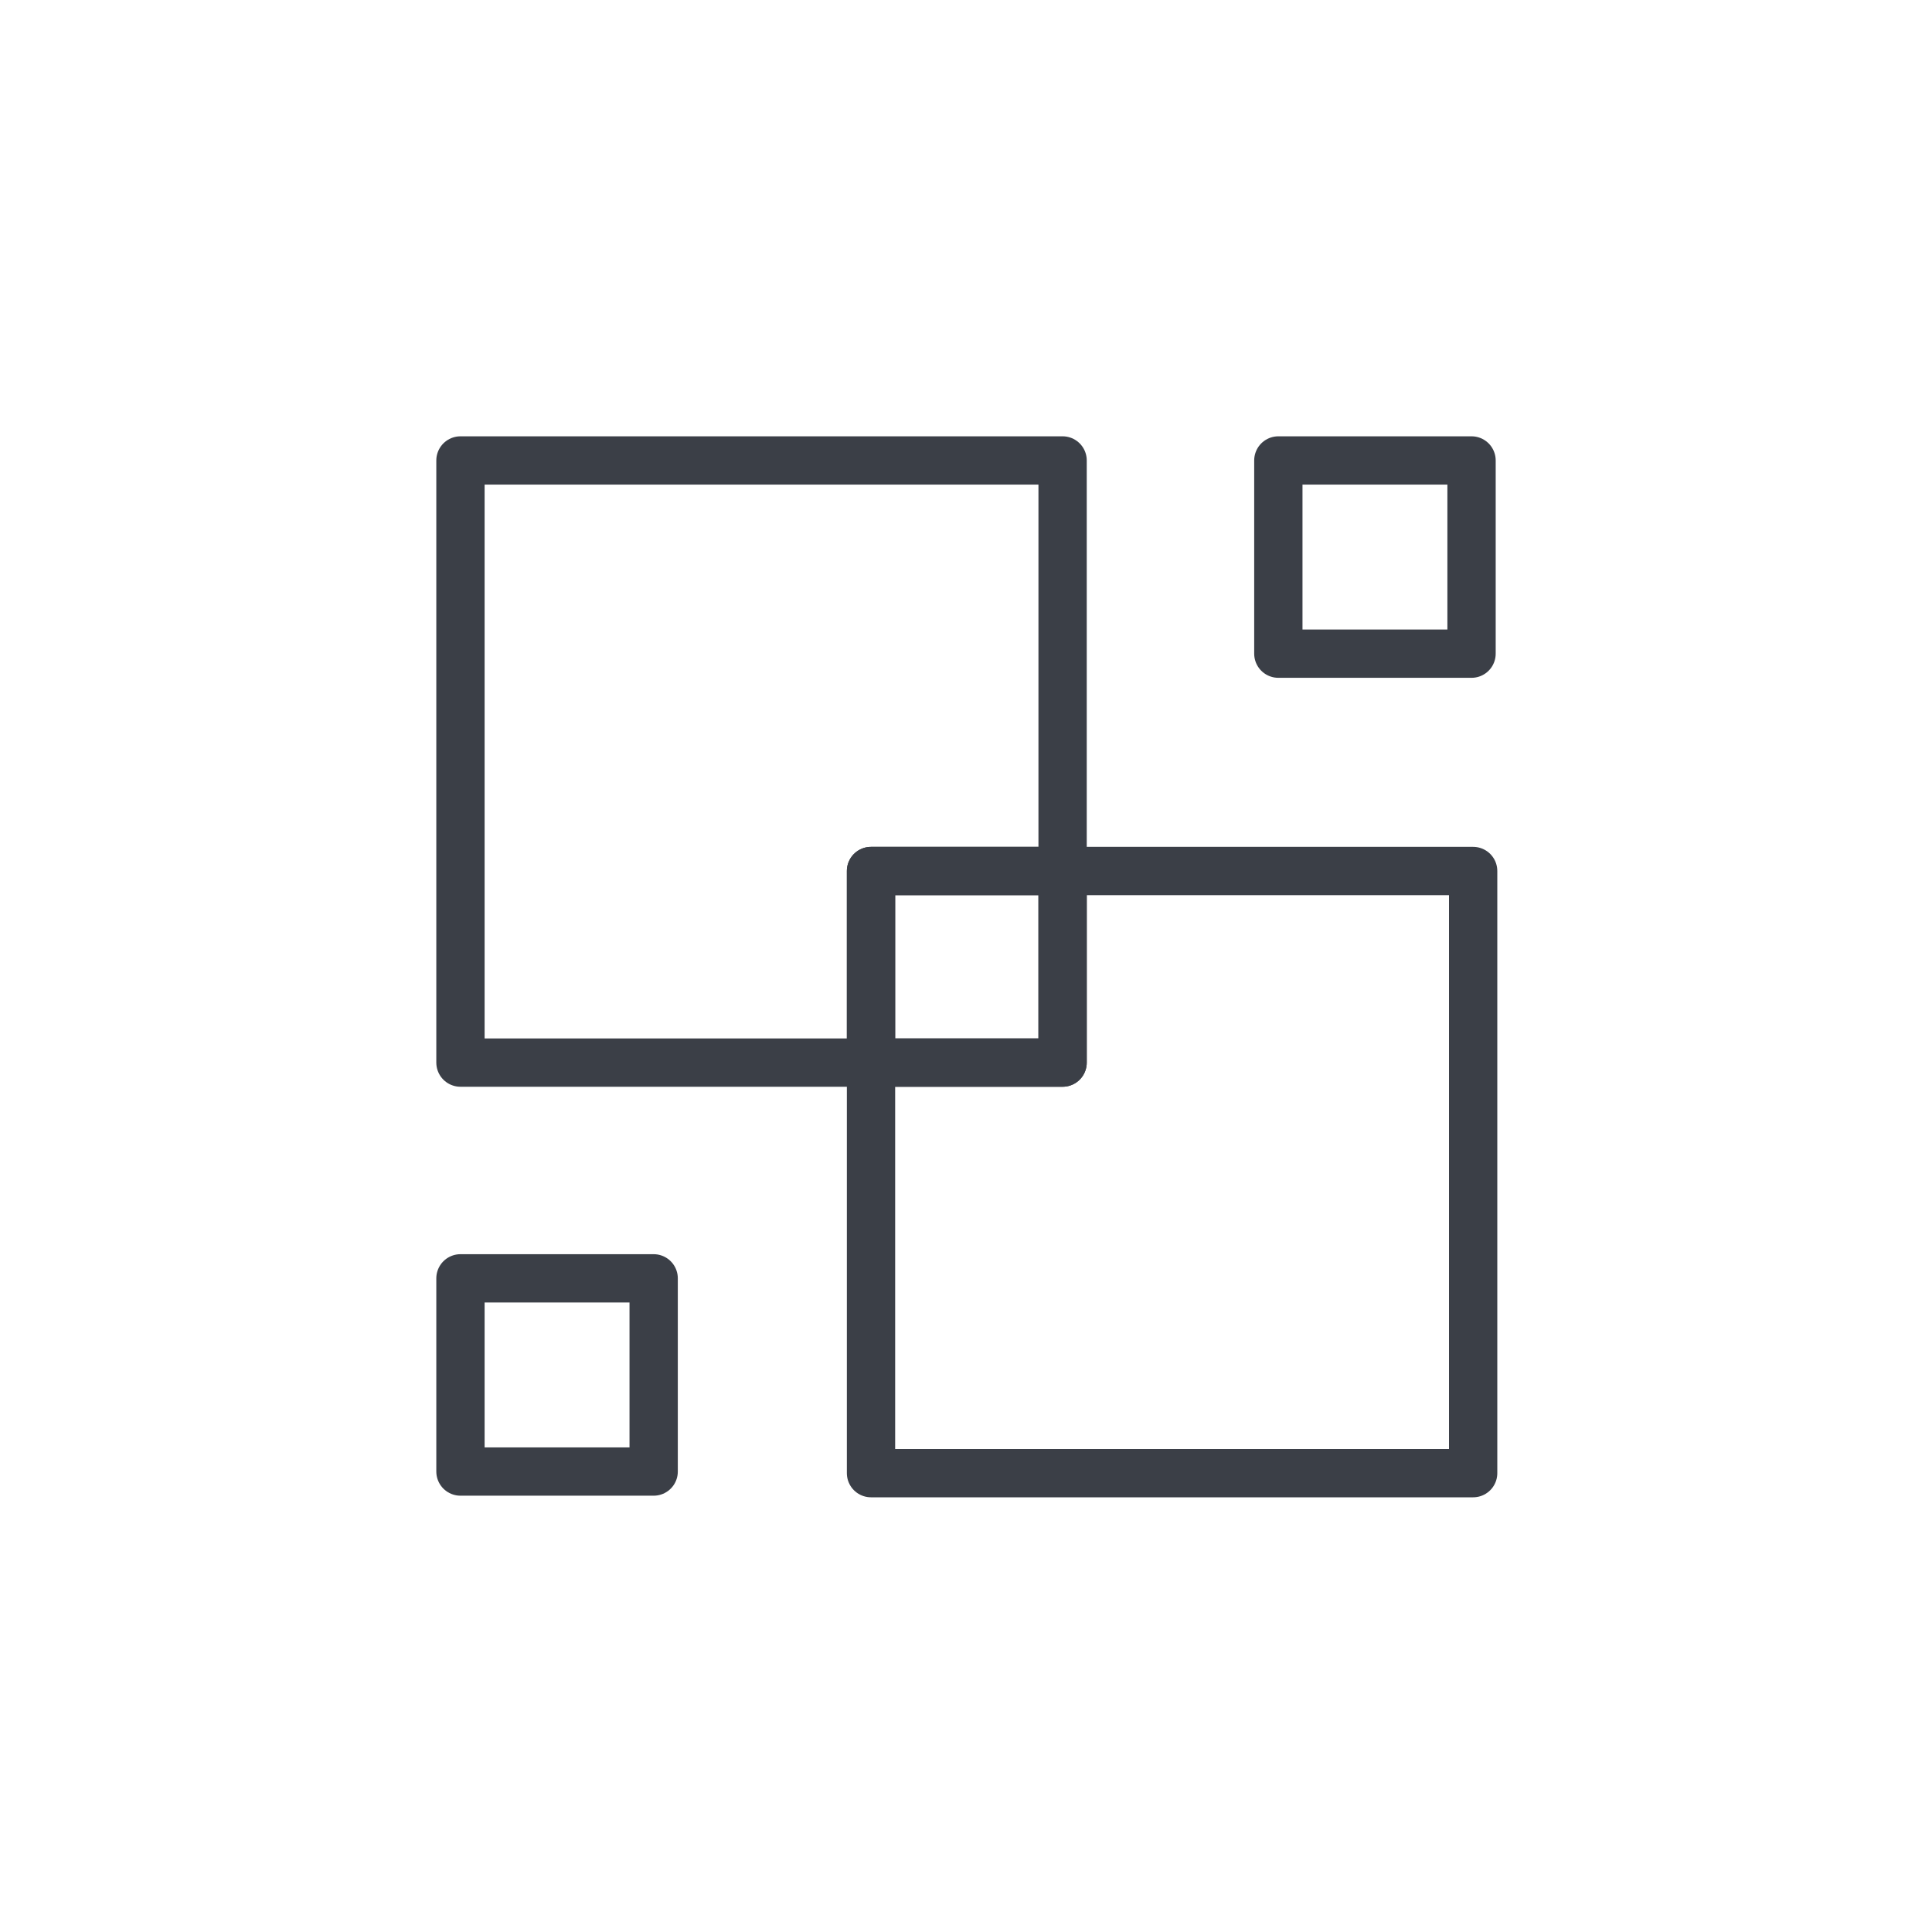 <?xml version="1.0" encoding="utf-8"?>
<!-- Generator: Adobe Illustrator 26.3.1, SVG Export Plug-In . SVG Version: 6.00 Build 0)  -->
<svg version="1.1" id="Layer_1" xmlns="http://www.w3.org/2000/svg" xmlns:xlink="http://www.w3.org/1999/xlink" x="0px" y="0px"
	 viewBox="0 0 120 120" style="enable-background:new 0 0 120 120;" xml:space="preserve">
<style type="text/css">
	.st0{fill:none;stroke:#3B3F47;stroke-width:3;stroke-linejoin:round;stroke-miterlimit:12;}
</style>
<g id="surface1">
	<path class="st0" d="M79.4,28.6h12v12h-12V28.6z"/>
	<path class="st0" d="M28.6,79.4h12v12h-12V79.4z"/>
	<path class="st0" d="M28.6,28.6h37.4v37.4H28.6V28.6z"/>
	<path class="st0" d="M54.1,54.1h37.4v37.4H54.1V54.1z"/>
	<path class="st0" d="M54.1,54.1h11.9v11.9H54.1V54.1z"/>
</g>
</svg>
